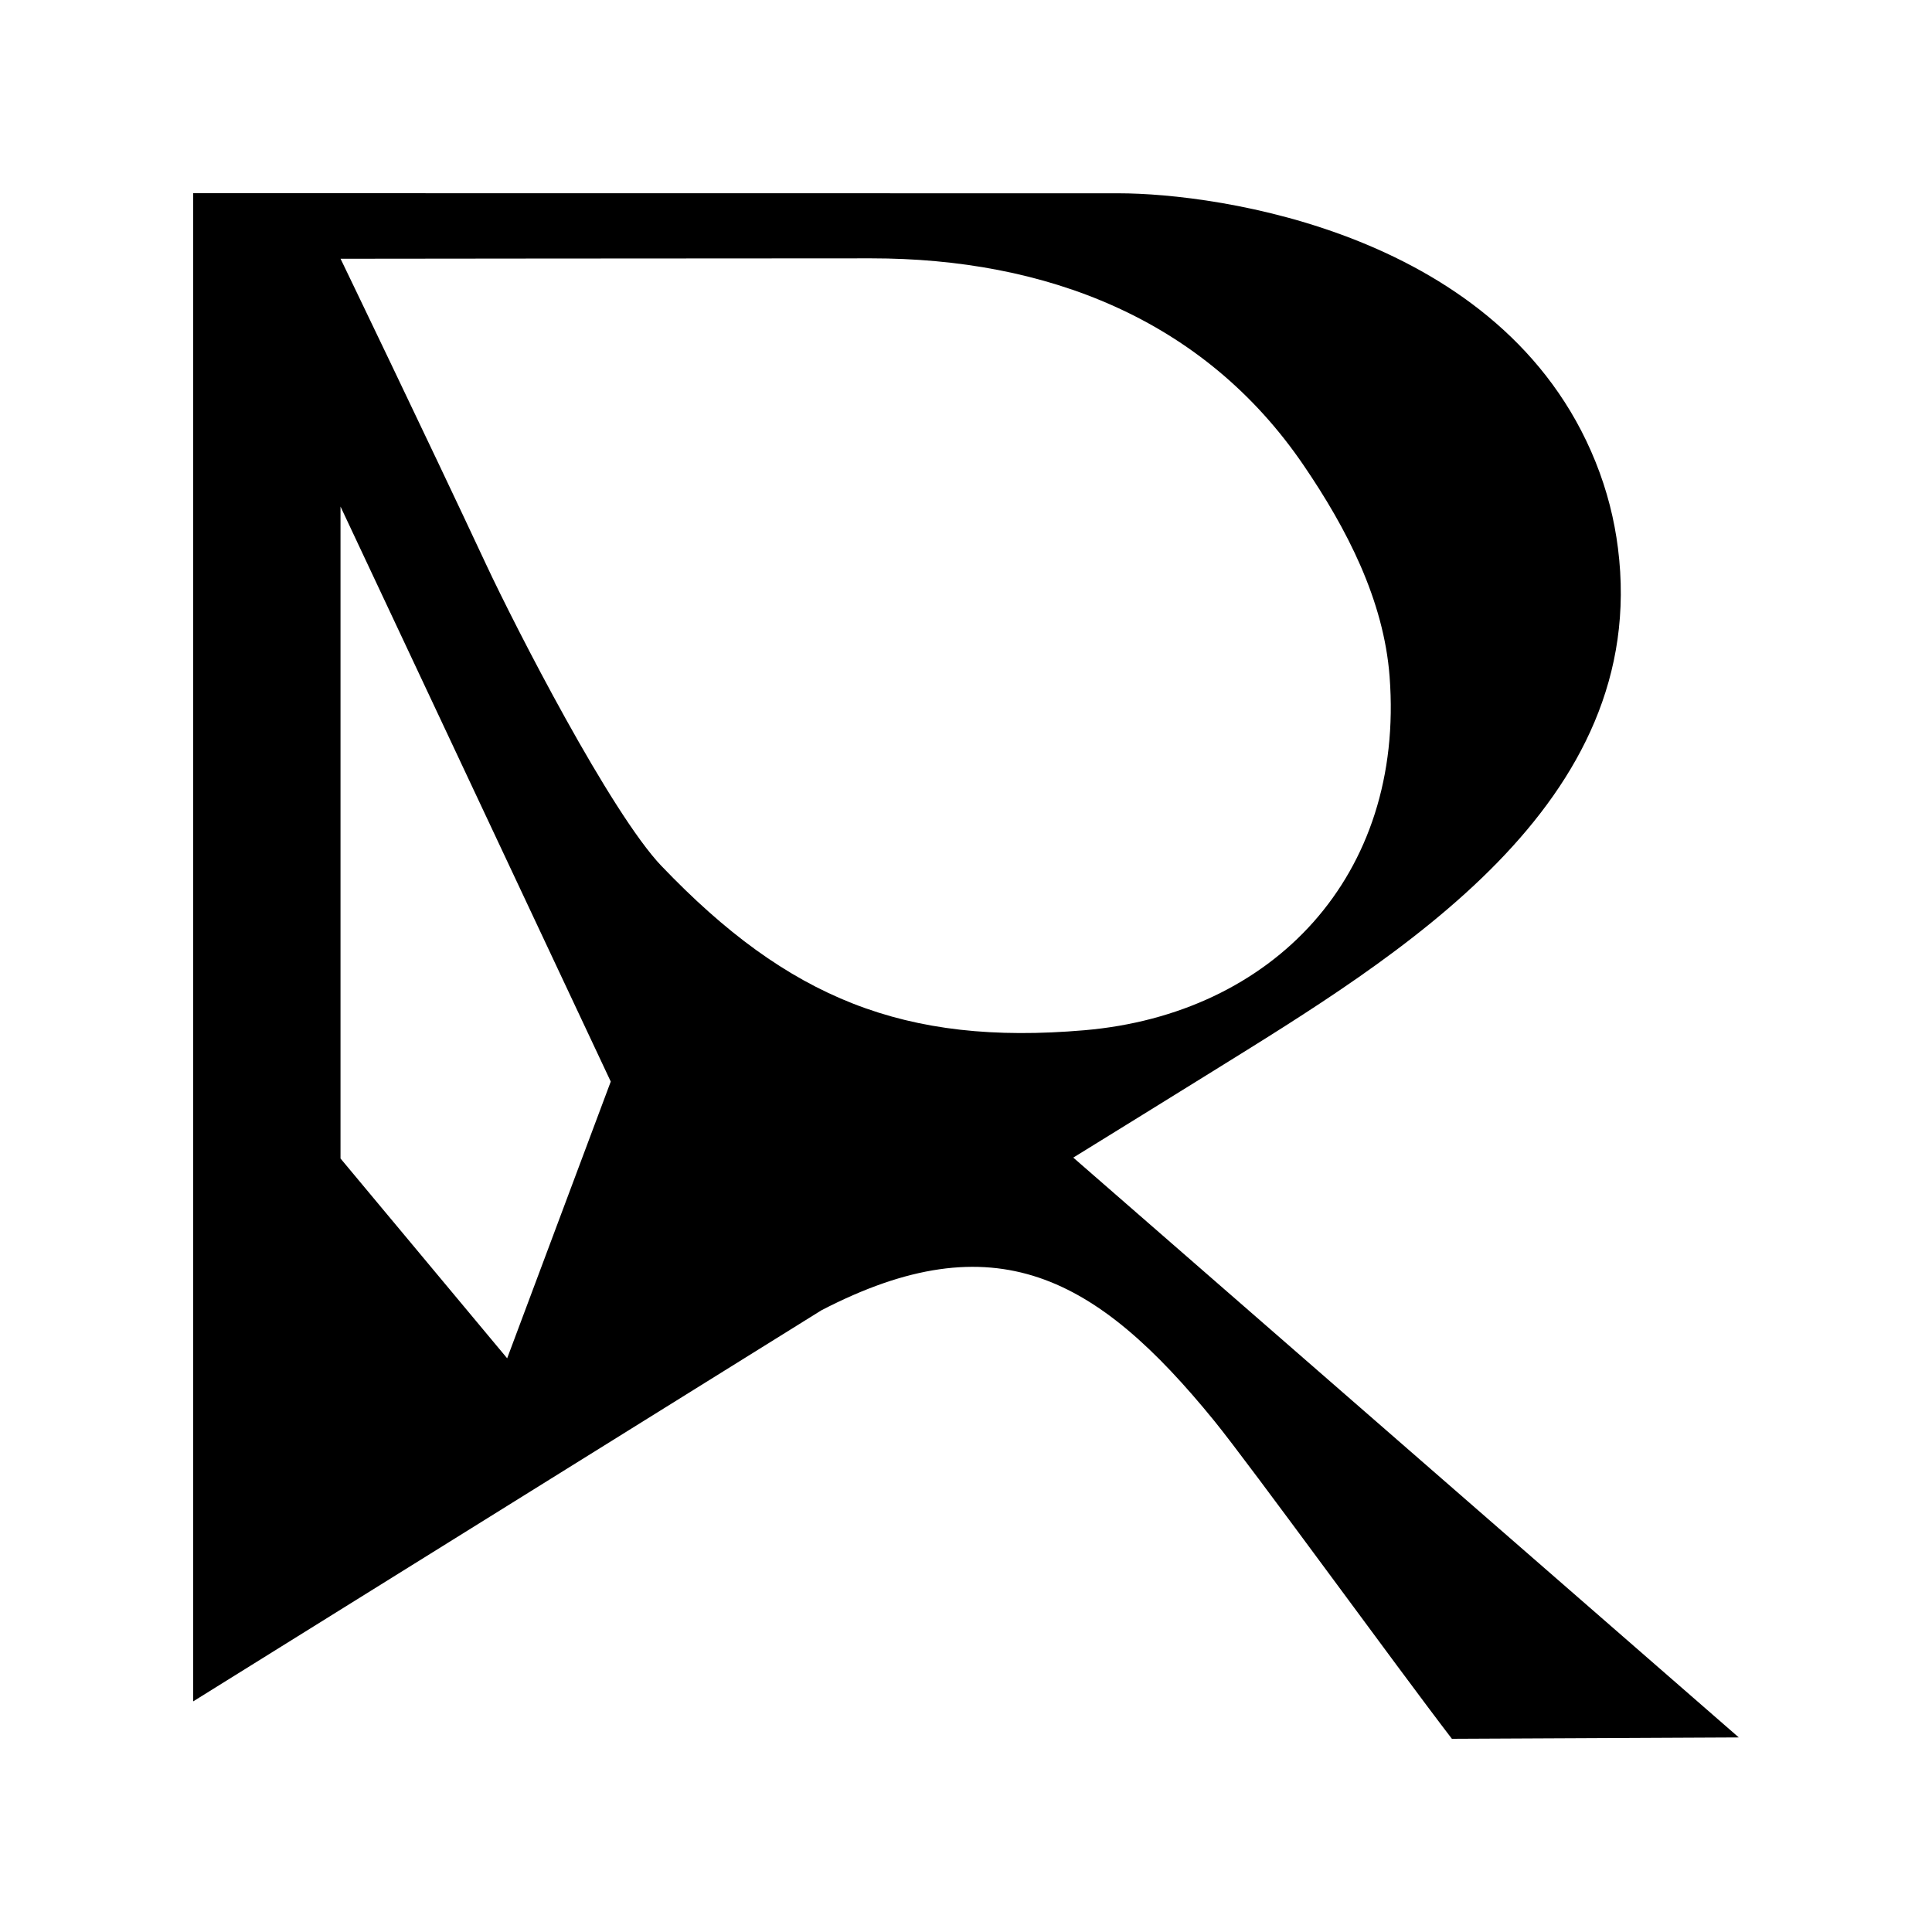 <svg width="512" height="512" viewBox="0 0 512 512" fill="none" xmlns="http://www.w3.org/2000/svg">
  <style>
    path { fill: black; }
    @media (prefers-color-scheme: dark) {
      path { fill: white; }
    }
  </style>

  <path d="M284.444 306.767C296.706 299.195 308.968 291.624 321.216 284.012C370.922 253.146 437.371 213.224 428.775 145.256C427.825 137.766 425.953 130.127 422.815 122.353C398.345 61.619 322.561 51.227 296.469 51.227C293.701 51.227 51.199 51.2 51.199 51.2V450.881L217.705 347.229C263.627 323.421 290.576 338.199 321.77 376.515C331.355 388.298 370.051 441.622 384.766 460.8L460.799 460.436L284.432 306.78L284.444 306.767ZM134.406 359.969L90.238 307.01V134.242L161.856 286.63L134.406 359.956V359.969ZM175.37 229.581C161.856 215.45 136.635 166.311 128.816 149.562C113.298 116.347 90.251 68.57 90.251 68.57C90.251 68.57 184.797 68.462 230.89 68.462C276.983 68.462 318.909 84.307 345.475 123.311C356.88 140.047 366.716 158.982 368.258 179.294C372.28 232.159 337.301 268.747 287.359 273.026C239.737 277.115 208.911 264.631 175.37 229.567V229.581Z" fill="black" />
</svg>
